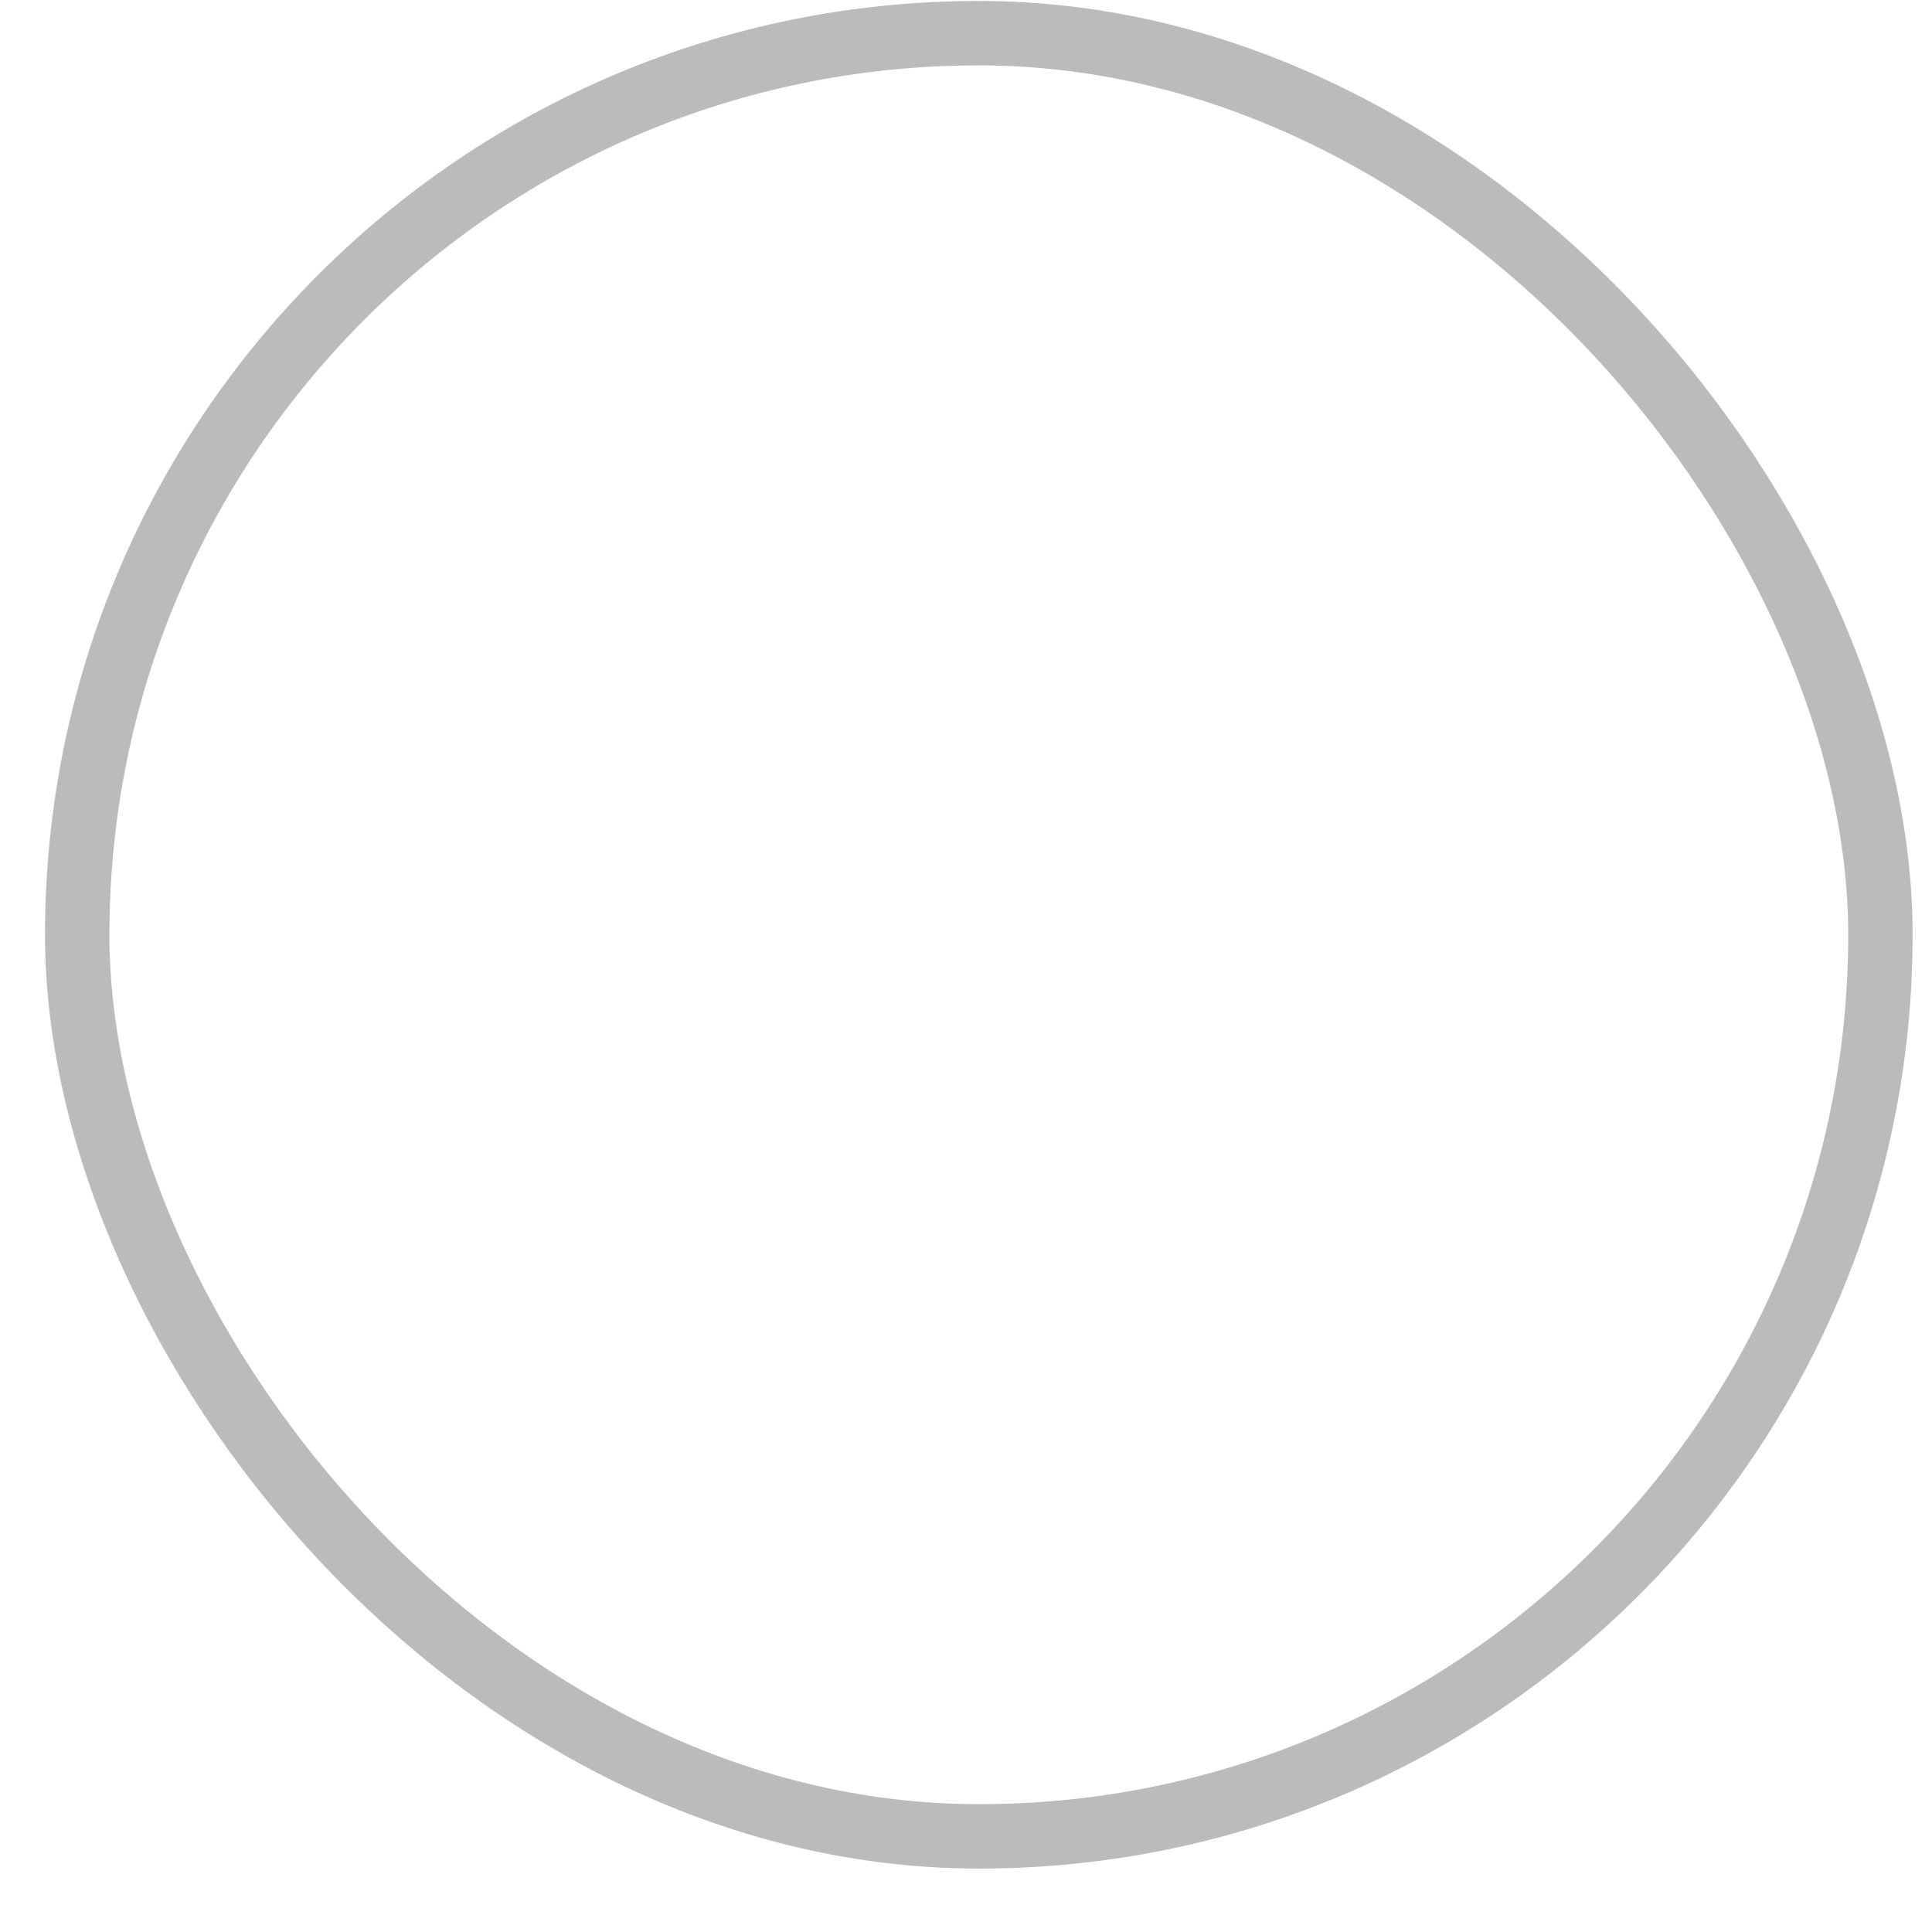 <svg width="30" height="30" viewBox="0 0 30 30" fill="none" xmlns="http://www.w3.org/2000/svg">
<g filter="url(#filter0_b_2066_10545)">
<rect x="1.199" y="0.515" width="28" height="28" rx="14" stroke="#383838" stroke-opacity="0.34"/>
<path d="M11.074 14.515H19.324" stroke="white" stroke-width="1.5" stroke-linecap="round" stroke-linejoin="round"/>
<path d="M11.074 11.515H19.324" stroke="white" stroke-width="1.5" stroke-linecap="round" stroke-linejoin="round"/>
<path d="M11.074 17.515H19.324" stroke="white" stroke-width="1.5" stroke-linecap="round" stroke-linejoin="round"/>
</g>
<defs>
<filter id="filter0_b_2066_10545" x="-3.301" y="-3.985" width="37" height="37" filterUnits="userSpaceOnUse" color-interpolation-filters="sRGB">
<feFlood flood-opacity="0" result="BackgroundImageFix"/>
<feGaussianBlur in="BackgroundImageFix" stdDeviation="2"/>
<feComposite in2="SourceAlpha" operator="in" result="effect1_backgroundBlur_2066_10545"/>
<feBlend mode="normal" in="SourceGraphic" in2="effect1_backgroundBlur_2066_10545" result="shape"/>
</filter>
</defs>
</svg>
